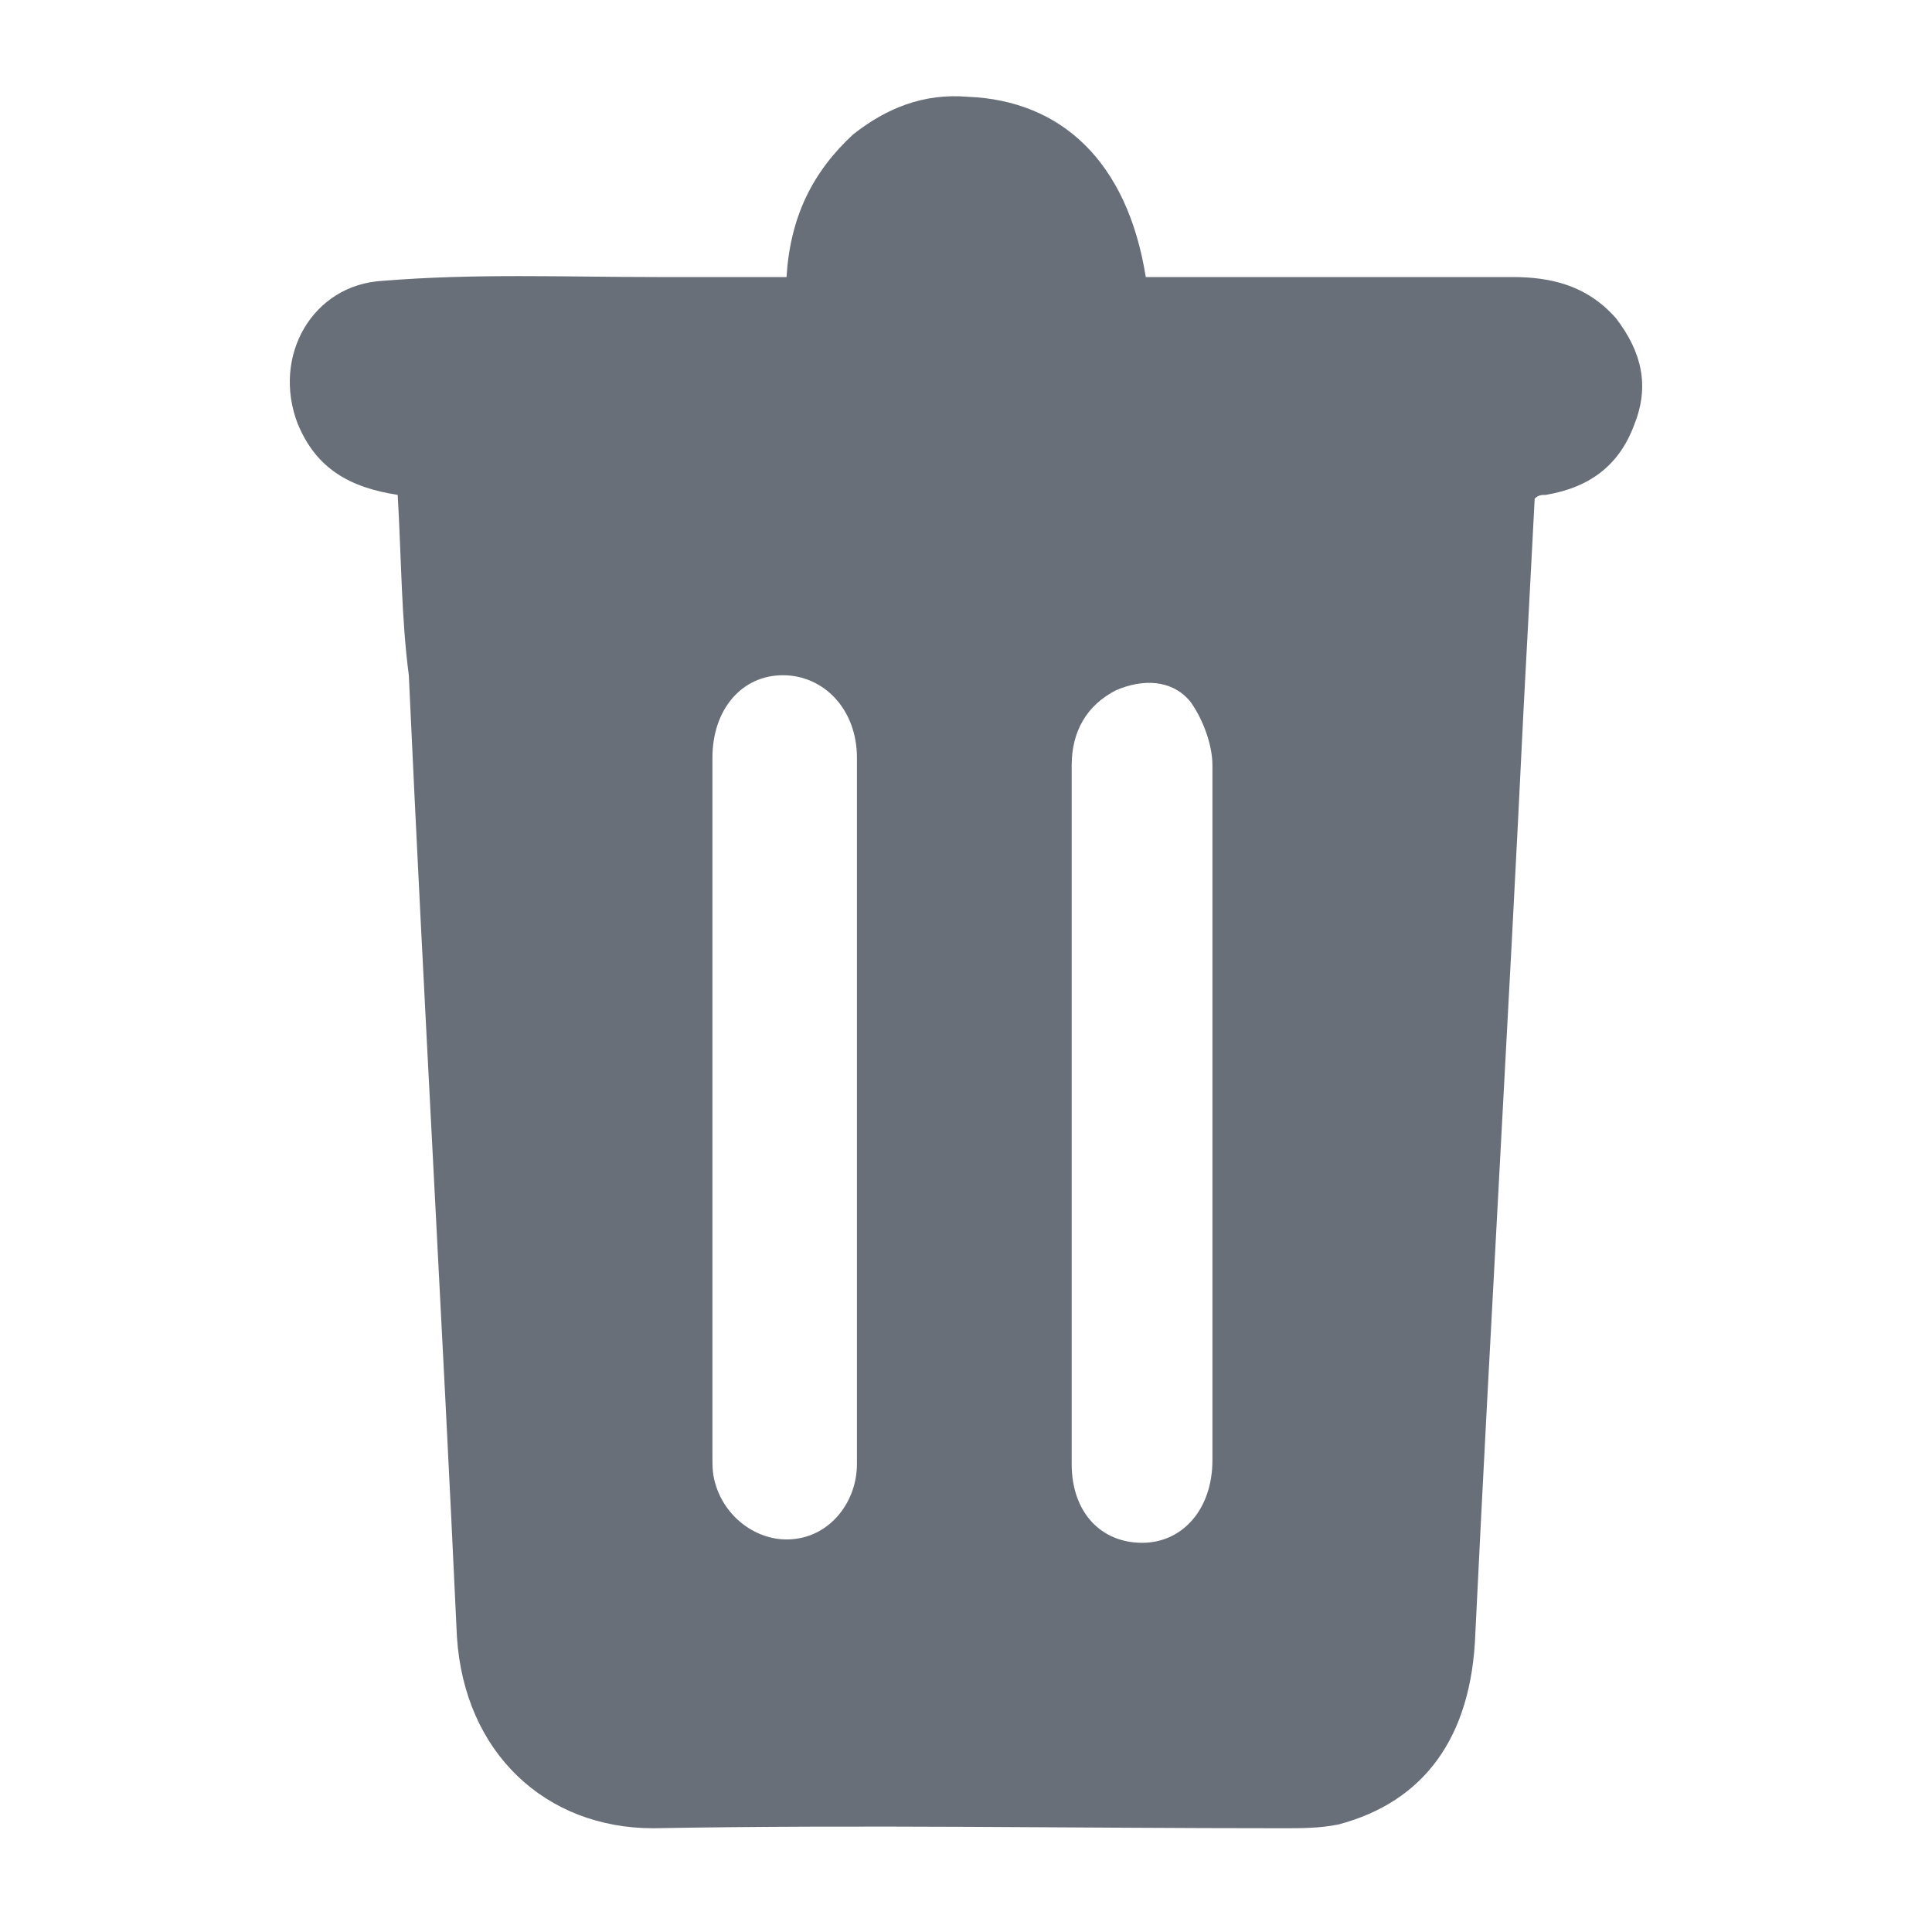 <svg width="20" height="20" viewBox="0 0 20 20" fill="none" xmlns="http://www.w3.org/2000/svg">
<path d="M4.117 5.123C3.618 5.046 3.273 4.851 3.081 4.385C2.813 3.685 3.235 2.946 3.963 2.907C4.922 2.829 5.842 2.868 6.8 2.868C7.26 2.868 7.682 2.868 8.142 2.868C8.18 2.246 8.411 1.78 8.832 1.391C9.177 1.119 9.561 0.963 10.021 1.002C10.979 1.041 11.669 1.663 11.861 2.868C11.976 2.868 12.091 2.868 12.206 2.868C13.356 2.868 14.507 2.868 15.657 2.868C16.04 2.868 16.423 2.946 16.73 3.296C16.998 3.646 17.075 3.996 16.922 4.385C16.768 4.812 16.462 5.046 16.002 5.123C15.963 5.123 15.925 5.123 15.887 5.162C15.848 5.901 15.81 6.64 15.772 7.34C15.618 10.528 15.427 13.716 15.273 16.904C15.235 17.993 14.736 18.654 13.855 18.887C13.663 18.926 13.471 18.926 13.28 18.926C11.094 18.926 8.947 18.887 6.762 18.926C5.65 18.926 4.807 18.148 4.73 16.943C4.577 13.638 4.385 10.333 4.232 6.99C4.155 6.406 4.155 5.784 4.117 5.123ZM8.871 11.5C8.871 10.294 8.871 9.089 8.871 7.845C8.871 7.34 8.526 6.99 8.104 6.99C7.682 6.99 7.375 7.34 7.375 7.845C7.375 10.256 7.375 12.666 7.375 15.077C7.375 15.194 7.375 15.271 7.414 15.388C7.529 15.738 7.874 15.971 8.219 15.932C8.602 15.893 8.871 15.543 8.871 15.155C8.871 13.949 8.871 12.705 8.871 11.5ZM12.551 11.539C12.551 10.333 12.551 9.128 12.551 7.923C12.551 7.689 12.436 7.417 12.321 7.262C12.129 7.029 11.823 7.029 11.554 7.145C11.248 7.301 11.094 7.573 11.094 7.923C11.094 10.333 11.094 12.744 11.094 15.155C11.094 15.66 11.401 15.971 11.823 15.971C12.244 15.971 12.551 15.621 12.551 15.116C12.551 13.949 12.551 12.744 12.551 11.539Z" fill="#696F79"/>
</svg>
